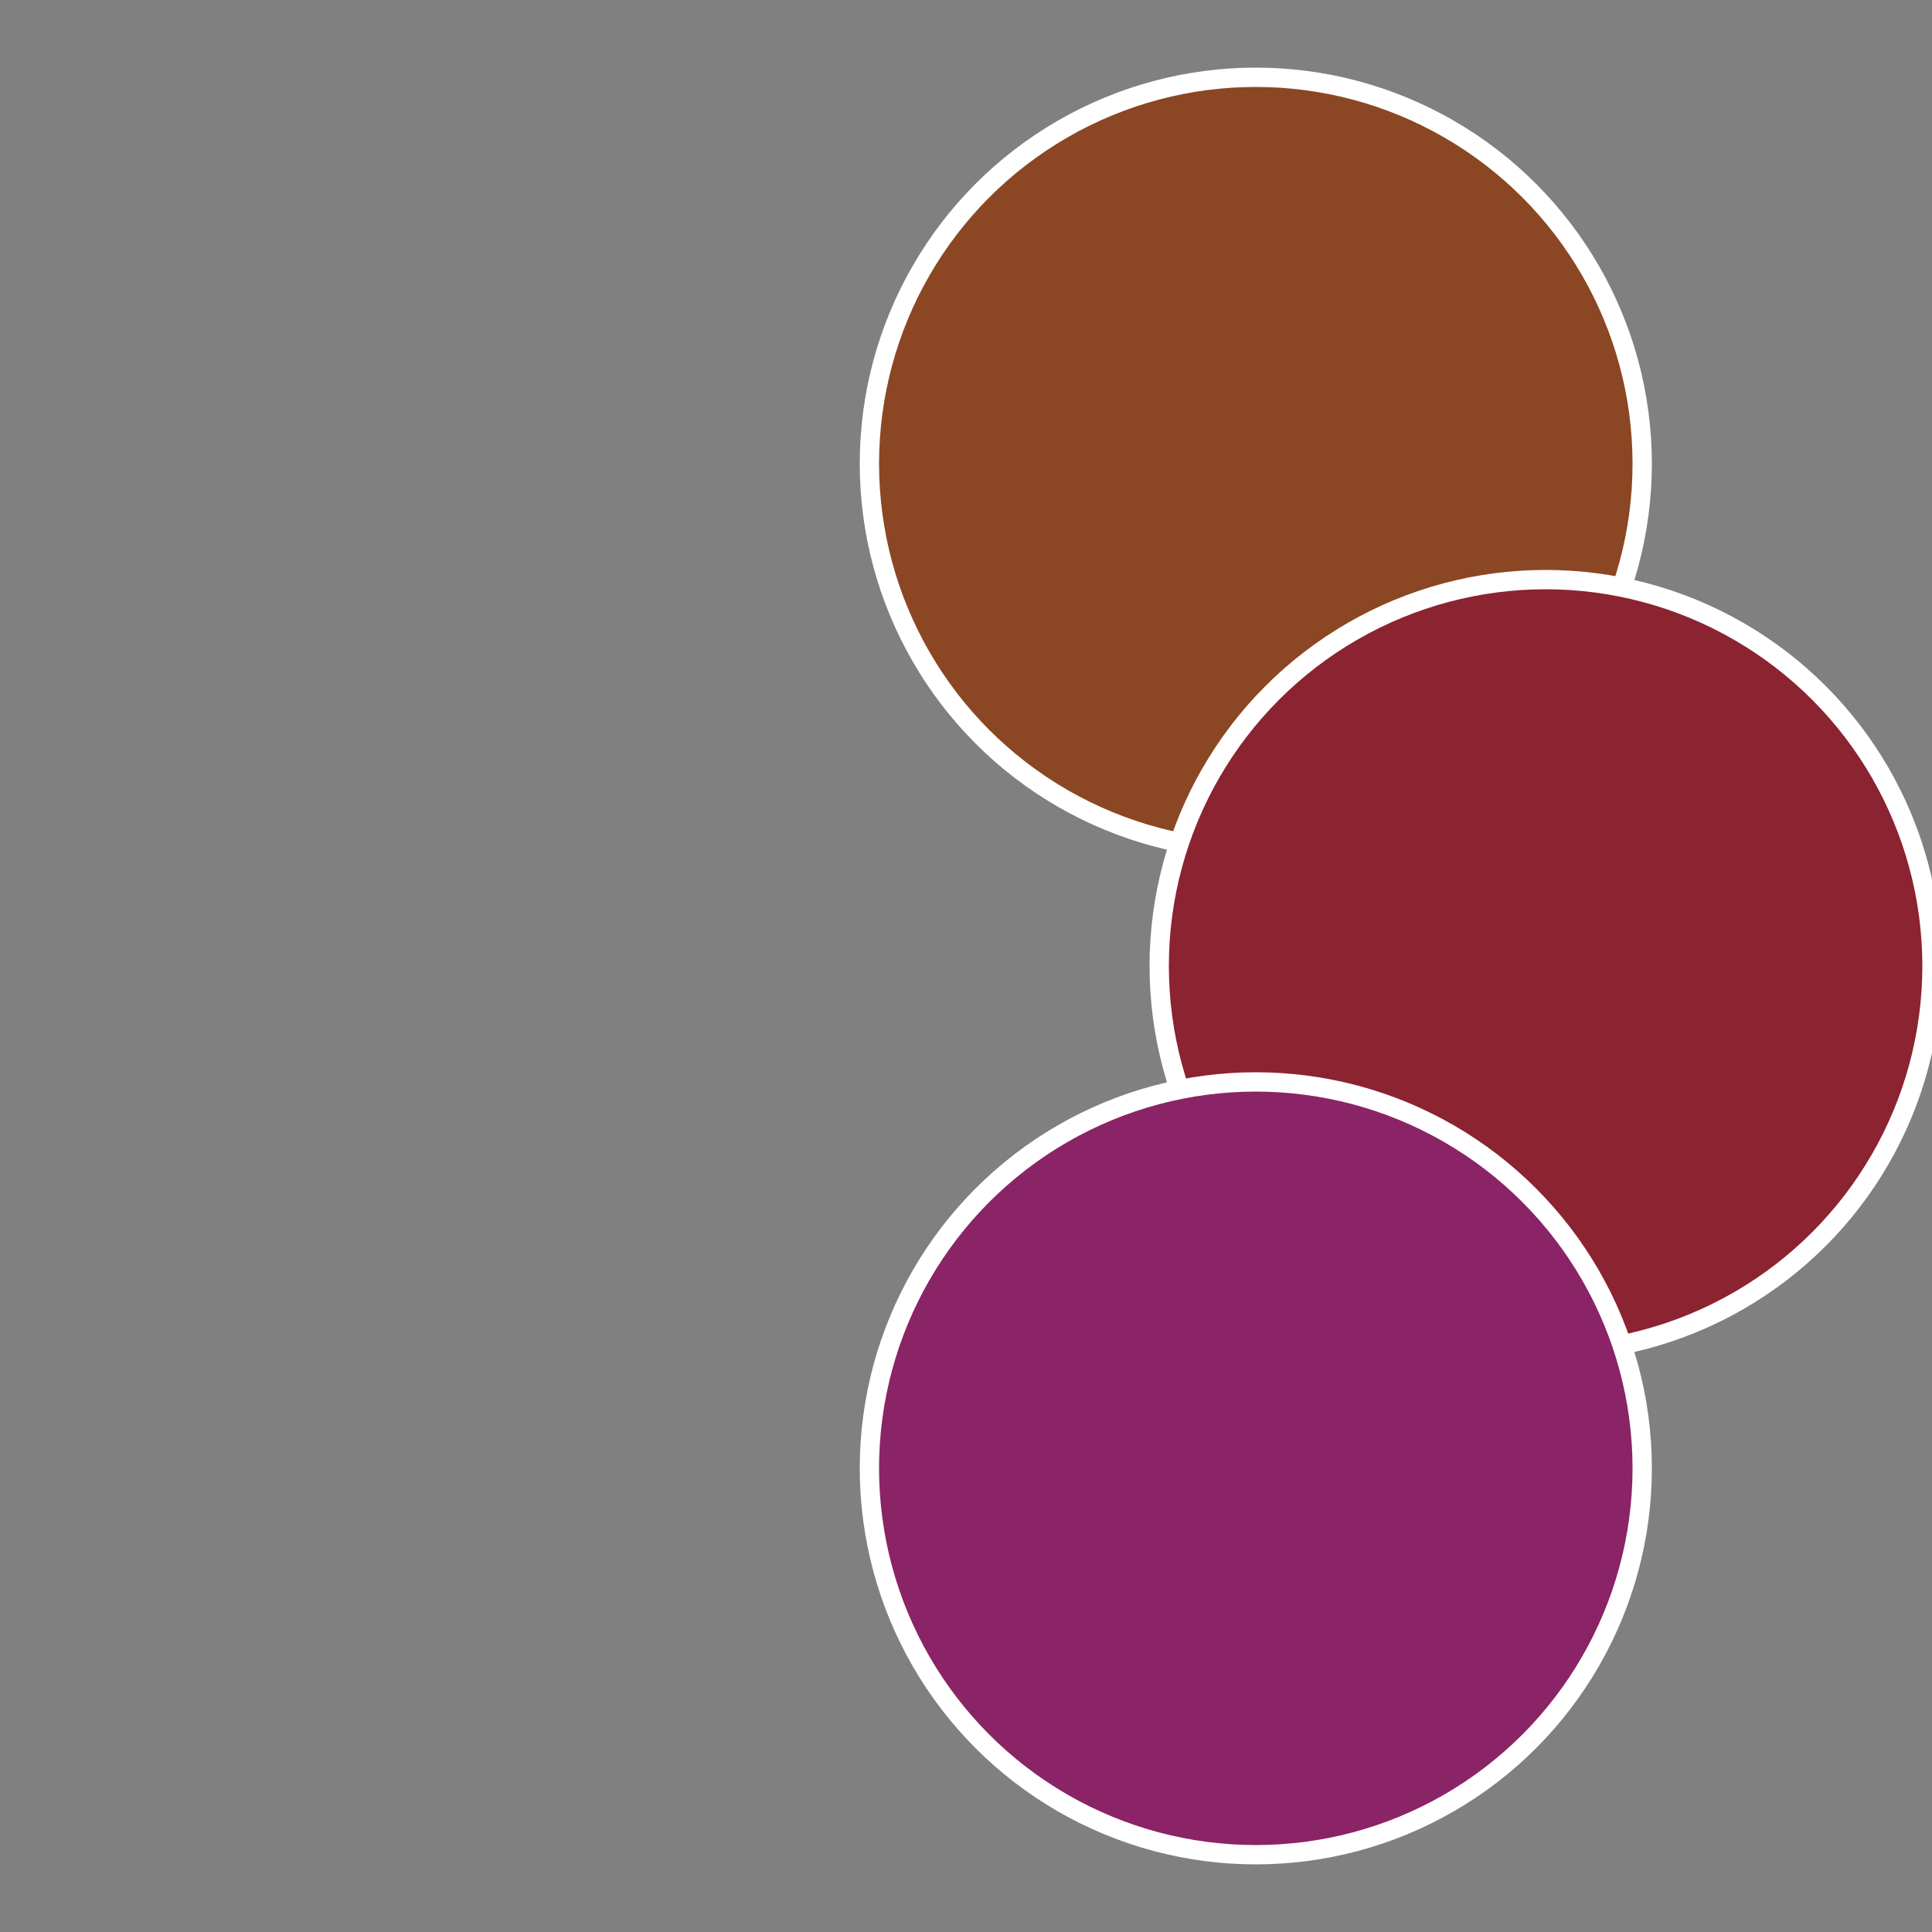 <?xml version="1.0" standalone="no"?>
<svg width="500" height="500" viewBox="-1 -1 2 2" xmlns="http://www.w3.org/2000/svg">
 
                <rect x="-1" y="-1" width="2" height="2" fill="#808080" stroke="none"/>
 
                <circle cx="0.3" cy="-0.52" r="0.4" fill="#8b4723" stroke="#fff" stroke-width="1%" />
             
                <circle cx="0.6" cy="0" r="0.4" fill="#8b2331" stroke="#fff" stroke-width="1%" />
             
                <circle cx="0.3" cy="0.52" r="0.4" fill="#8b2367" stroke="#fff" stroke-width="1%" />
            </svg>
